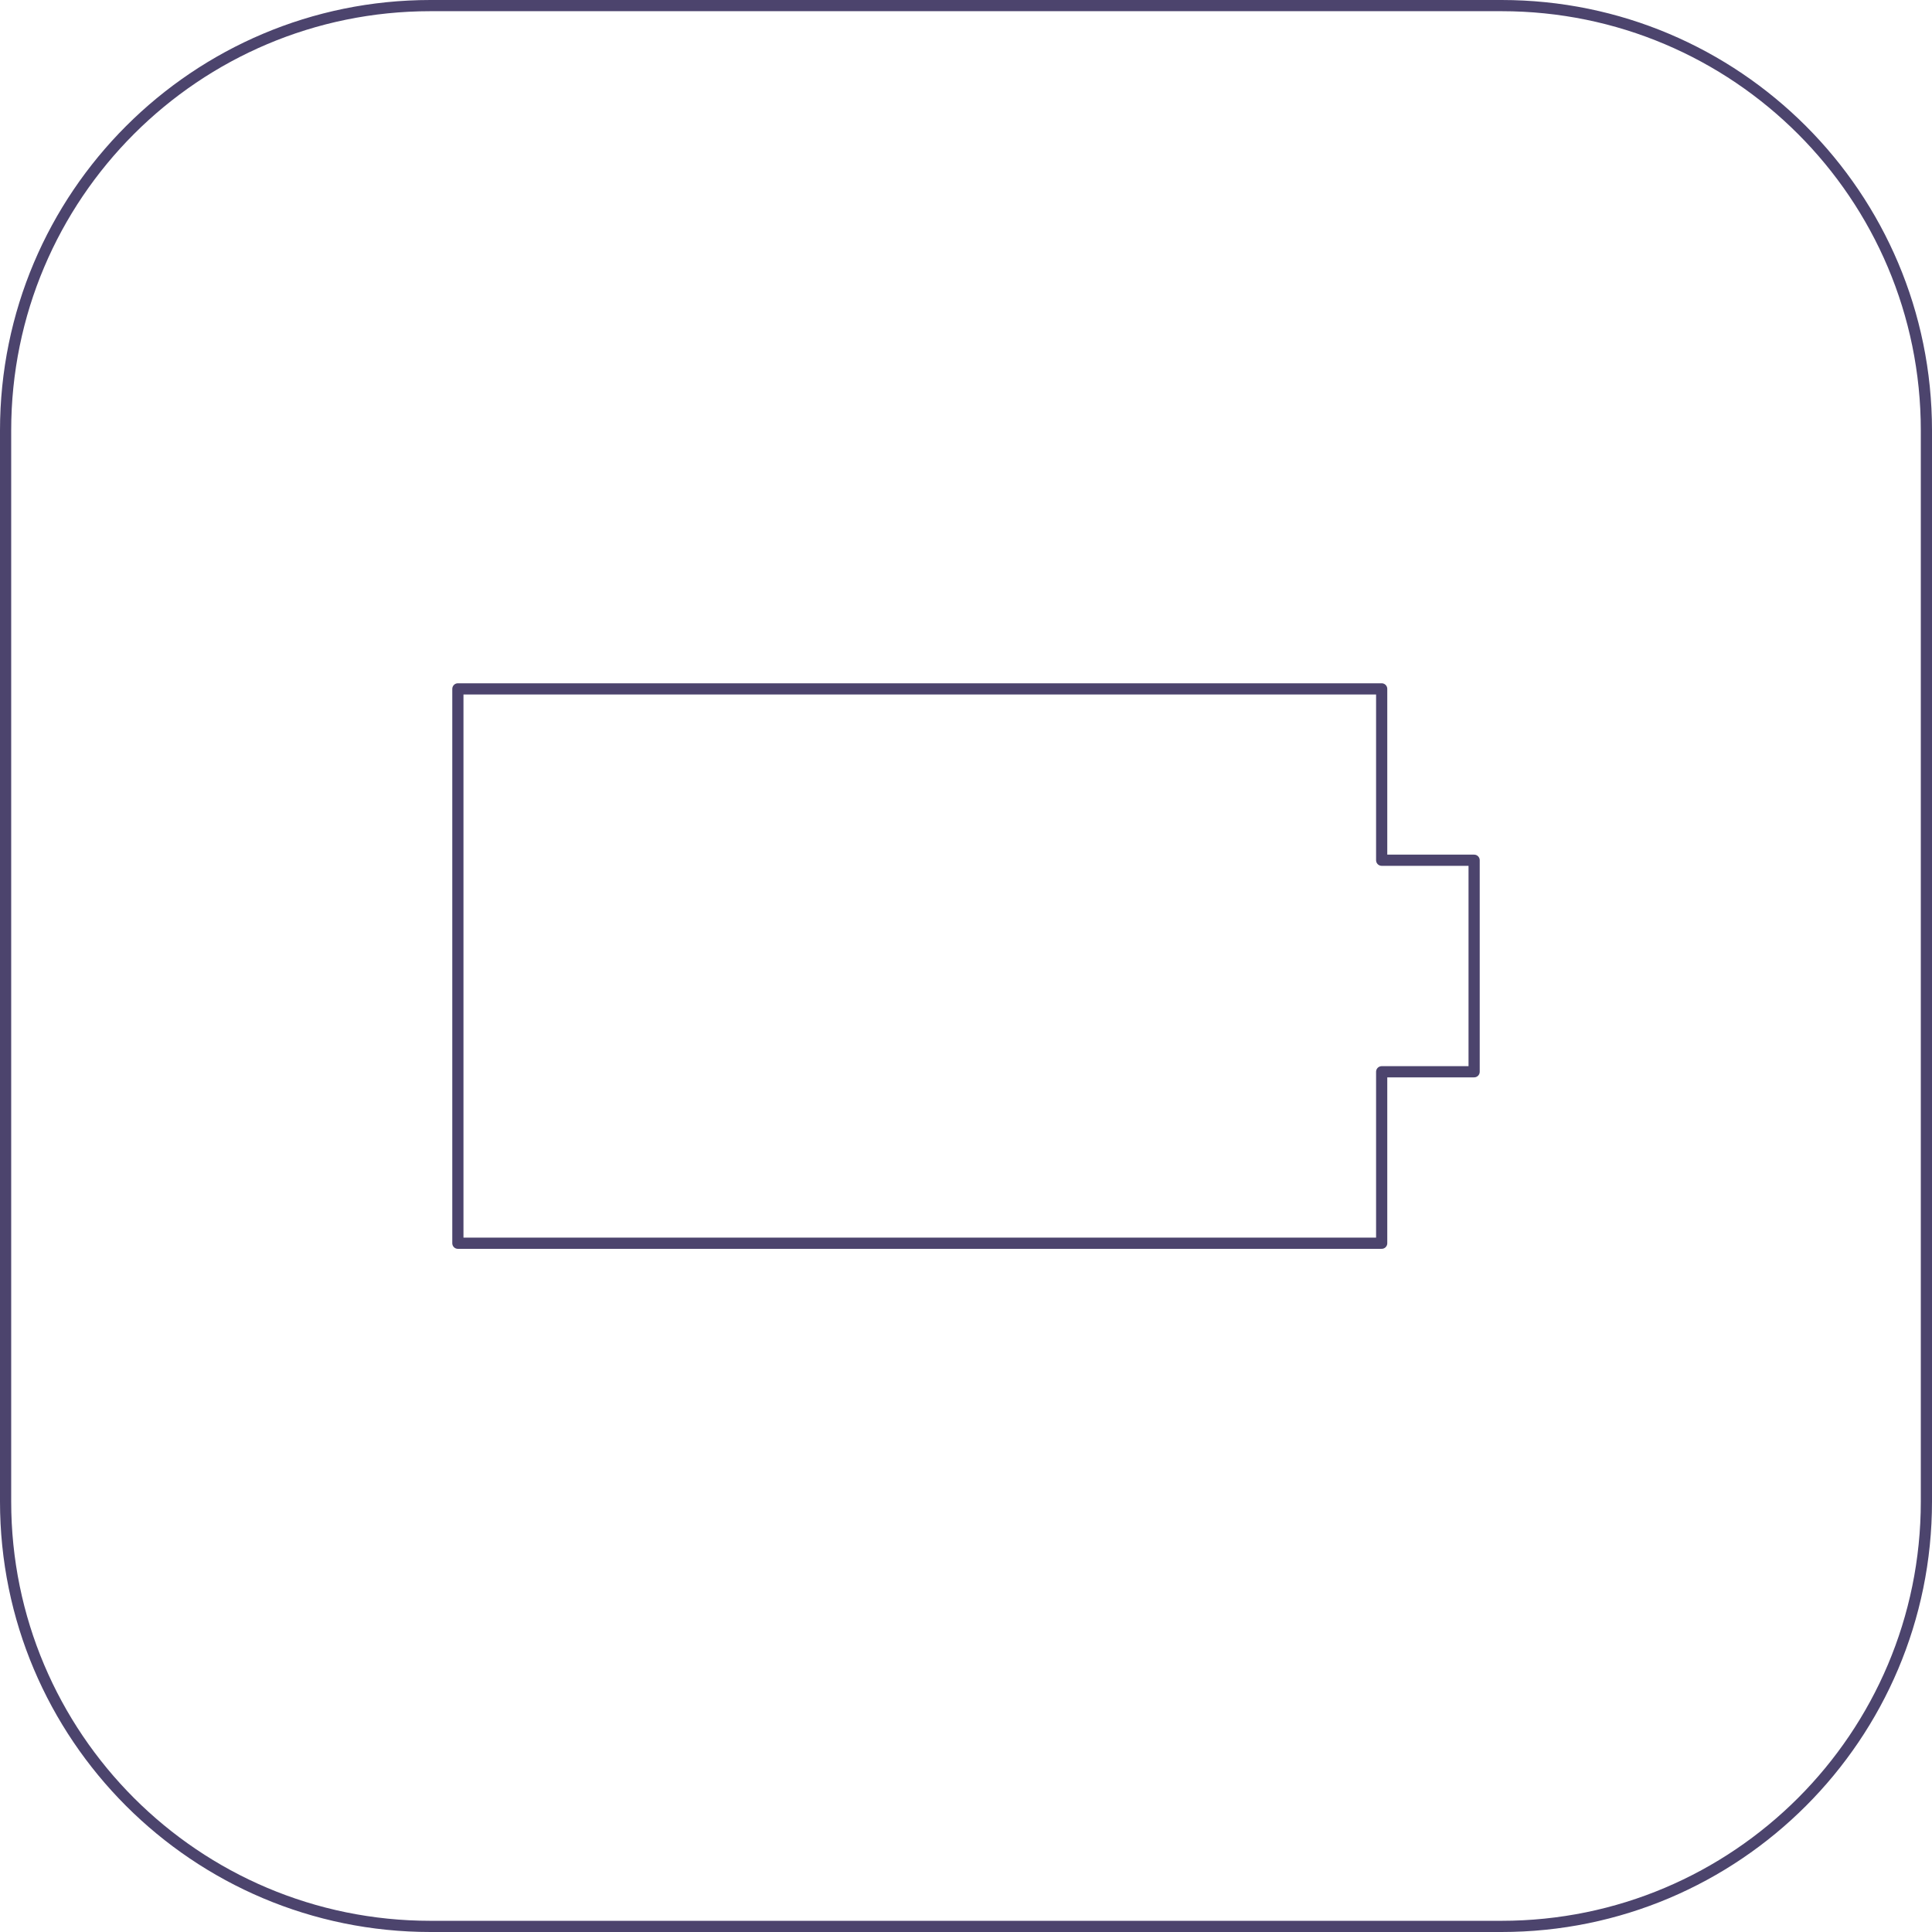 <?xml version="1.0" encoding="UTF-8"?> <svg xmlns="http://www.w3.org/2000/svg" preserveAspectRatio="xMidYMid meet" data-bbox="0.5 0.5 171.62 171.62" viewBox="0 0 172.62 172.62" data-type="ugc" role="presentation" aria-hidden="true"><g><g><path fill="none" stroke="#4c446d" stroke-linecap="round" stroke-linejoin="round" d="M123.45 95.76h8.26v-18.9h-8.26V61.55H40.91v49.53h82.54V95.76h0z"></path><path fill="none" stroke="#4c446d" stroke-linecap="round" stroke-linejoin="round" d="M172.12 38.46v95.7c0 20.965-16.995 37.96-37.96 37.96h-95.7C17.495 172.12.5 155.125.5 134.16v-95.7C.5 17.495 17.495.5 38.46.5h95.7c20.965 0 37.96 16.995 37.96 37.96z"></path></g></g></svg> 